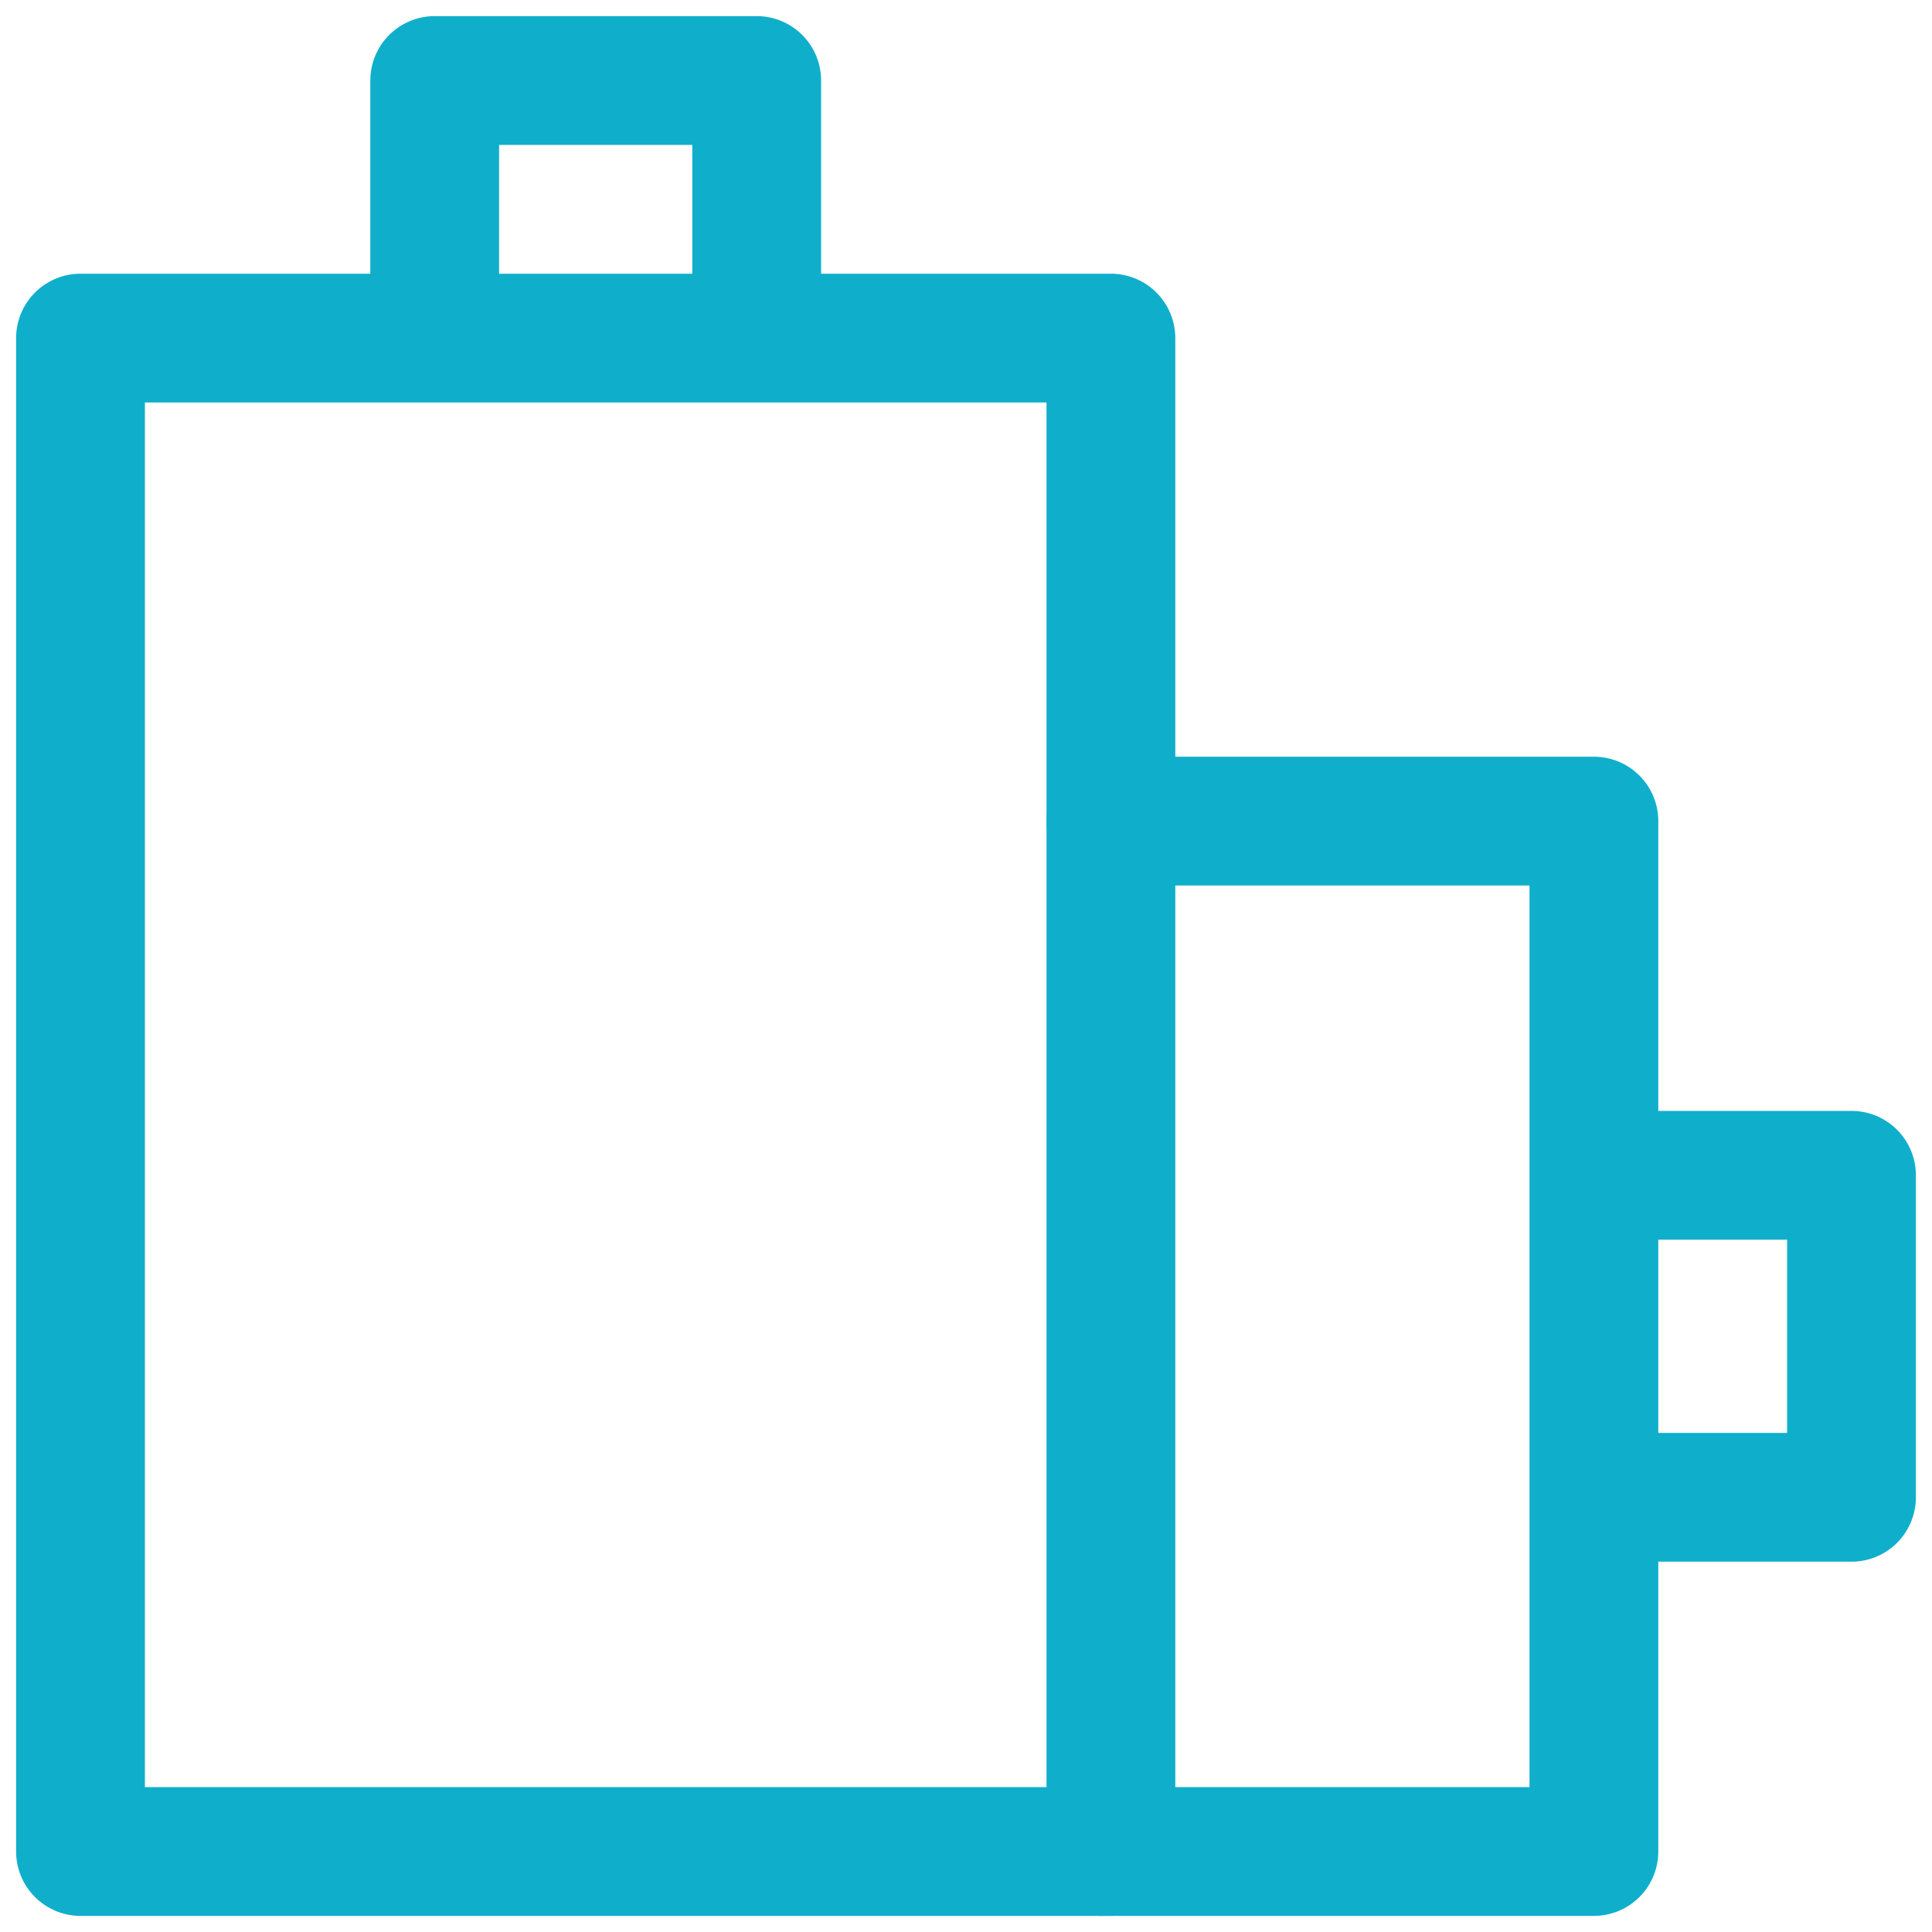 <svg width="60" height="60" fill="none" xmlns="http://www.w3.org/2000/svg"><path d="M2.5 10.5v47h32v-47h-32ZM13.5 2.5v8h10v-8h-10Z" stroke="#0FAFCB" stroke-width="4" stroke-miterlimit="10" stroke-linecap="round" stroke-linejoin="round"/><path d="M34.5 25.5h15v32H34.18M57.5 36.5h-8v10h8v-10Z" stroke="#0FAFCB" stroke-width="4" stroke-miterlimit="10" stroke-linecap="round" stroke-linejoin="round"/></svg>